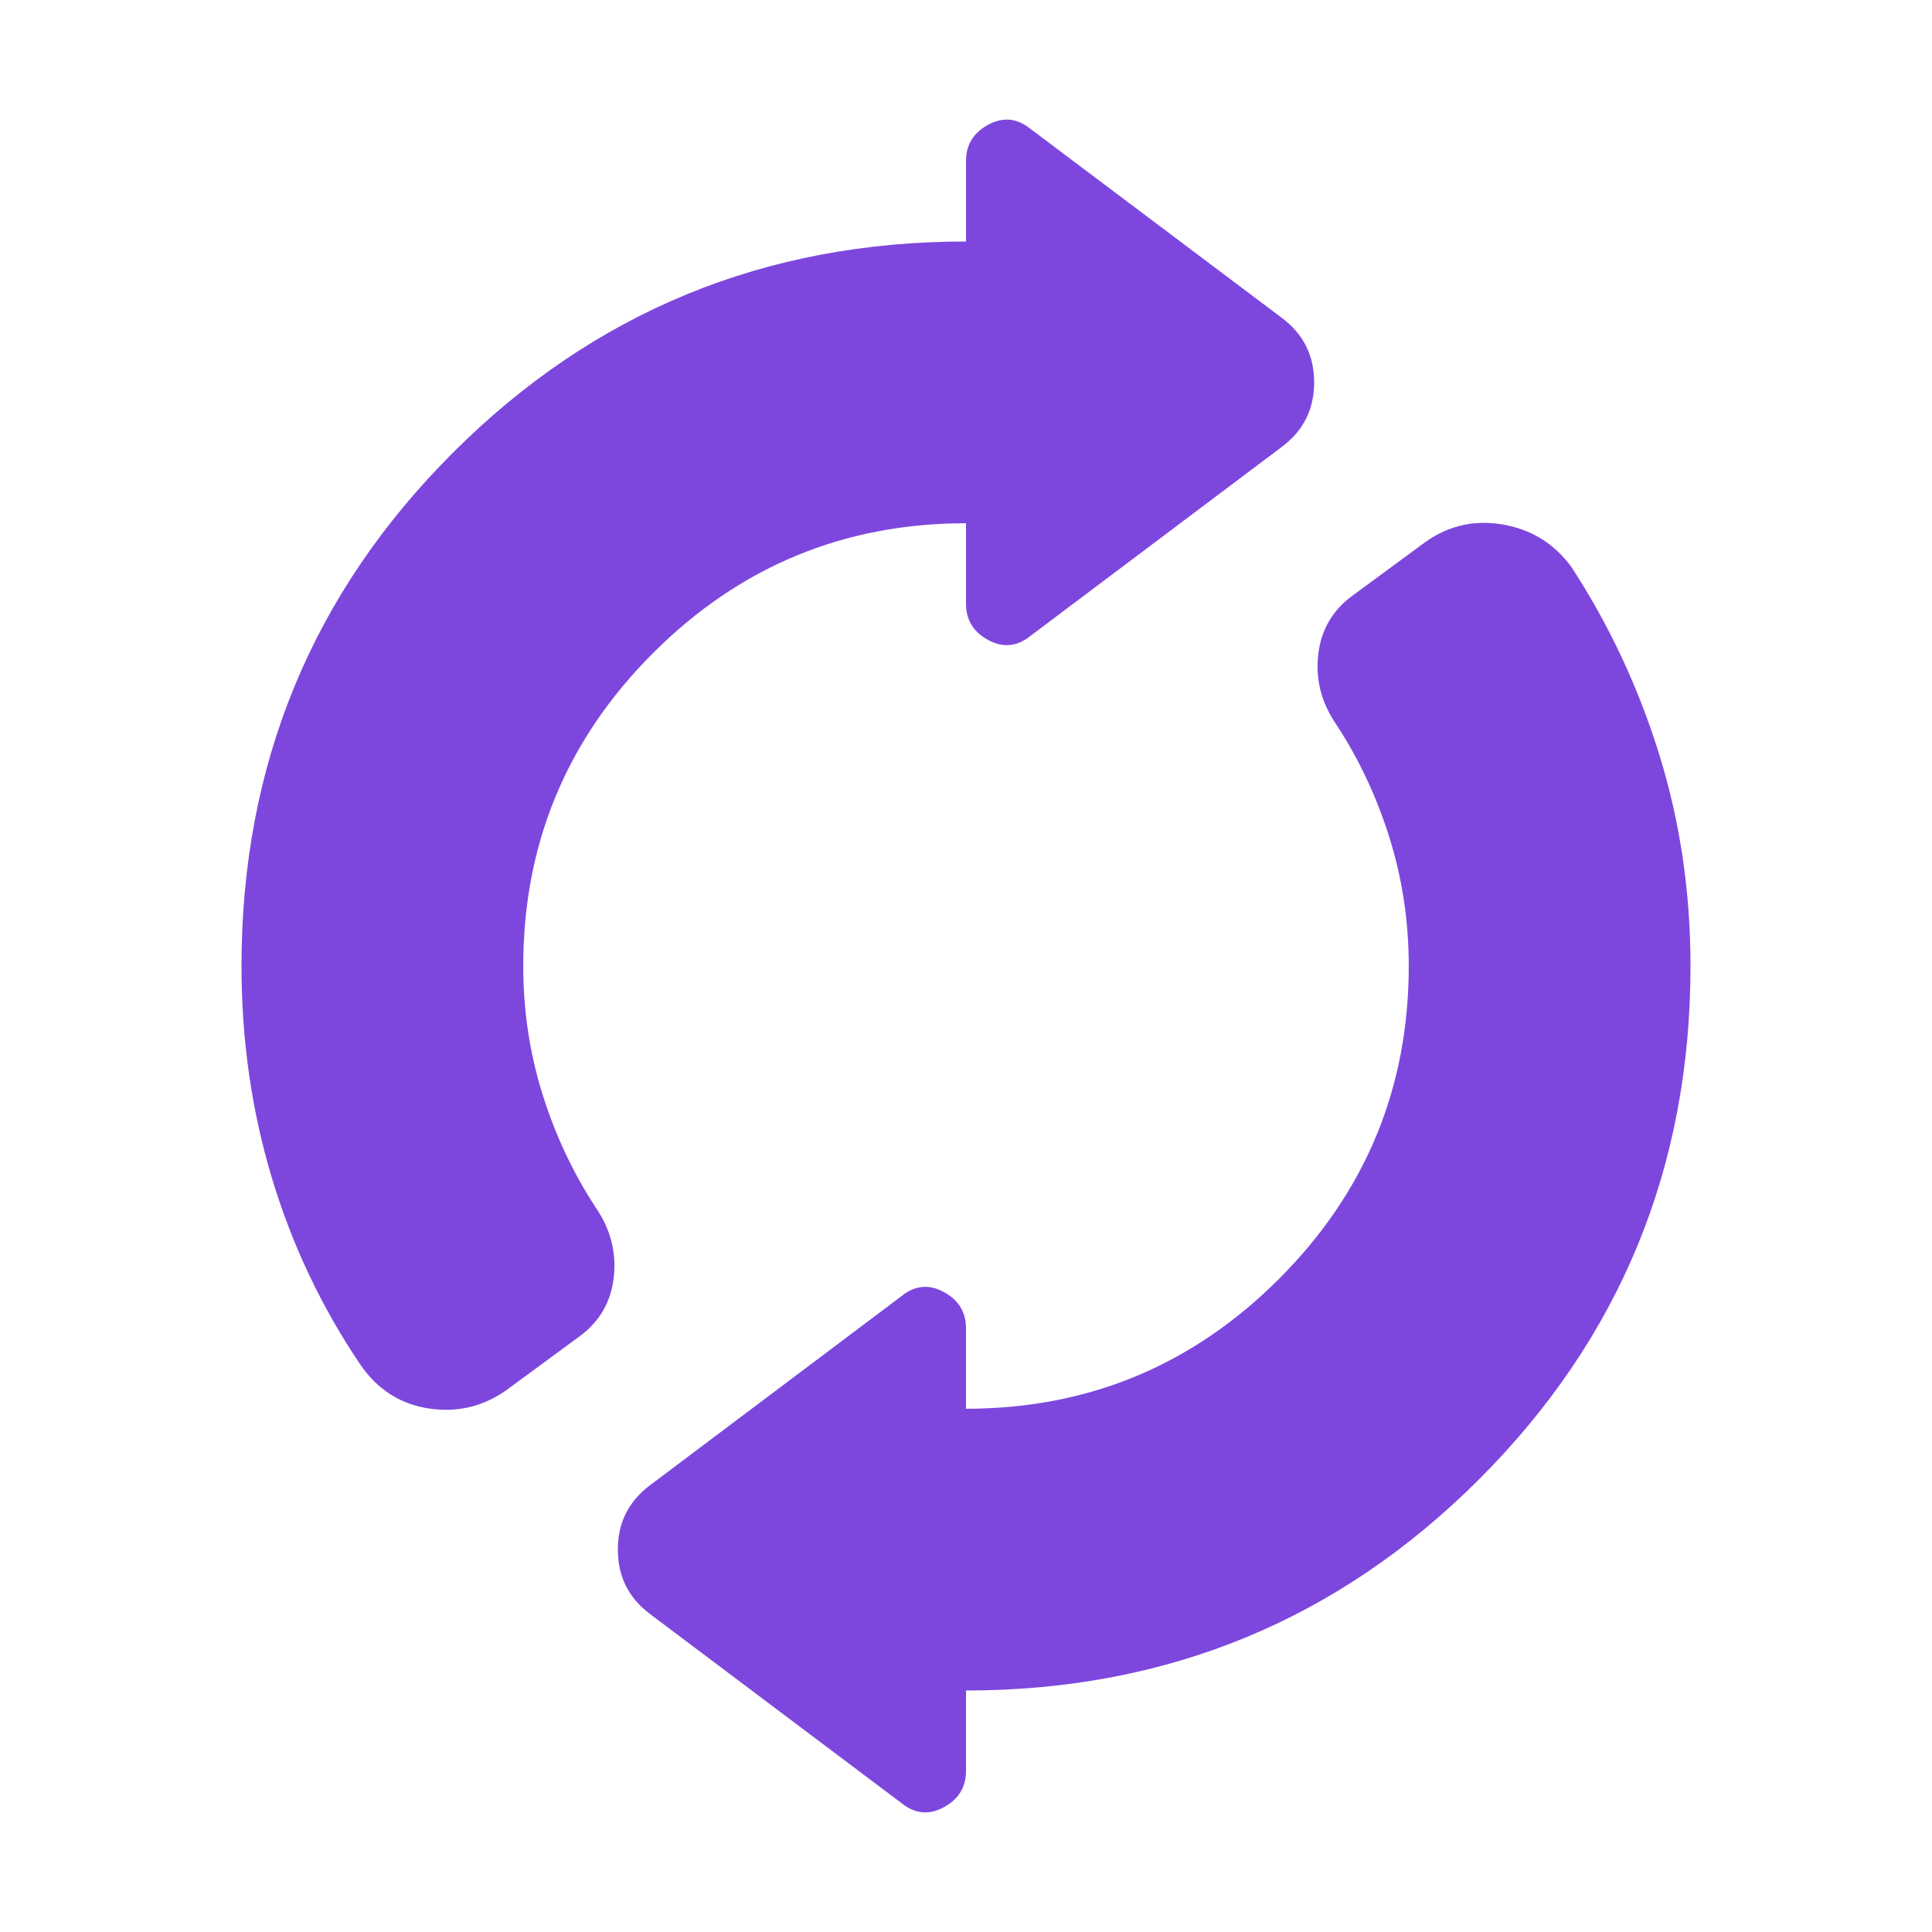<svg width="48" height="48" viewBox="0 0 48 48" fill="none" xmlns="http://www.w3.org/2000/svg">
<mask id="mask0_6492_43995" style="mask-type:alpha" maskUnits="userSpaceOnUse" x="0" y="0" width="48" height="48">
<rect width="48" height="48" fill="#D9D9D9"/>
</mask>
<g mask="url(#mask0_6492_43995)">
<path d="M6 24C6 19 7.75 14.75 11.25 11.25C14.75 7.75 19 6 24 6V4C24 3.6 24.183 3.3 24.55 3.1C24.917 2.9 25.267 2.933 25.6 3.2L31.85 7.9C32.383 8.3 32.65 8.833 32.65 9.5C32.65 10.167 32.383 10.7 31.85 11.1L25.6 15.8C25.267 16.067 24.917 16.1 24.55 15.9C24.183 15.7 24 15.4 24 15V13C20.967 13 18.375 14.075 16.225 16.225C14.075 18.375 13 20.967 13 24C13 25.1 13.158 26.158 13.475 27.175C13.792 28.192 14.233 29.133 14.8 30C15.167 30.533 15.317 31.108 15.25 31.725C15.183 32.342 14.9 32.833 14.4 33.2L12.7 34.45C12.1 34.917 11.433 35.1 10.7 35C9.967 34.9 9.383 34.533 8.95 33.9C7.983 32.467 7.25 30.917 6.75 29.25C6.25 27.583 6 25.833 6 24ZM24 42V44C24 44.4 23.817 44.7 23.45 44.9C23.083 45.1 22.733 45.067 22.4 44.8L16.15 40.1C15.617 39.7 15.35 39.167 15.35 38.5C15.35 37.833 15.617 37.3 16.15 36.9L22.4 32.2C22.733 31.933 23.083 31.9 23.45 32.1C23.817 32.3 24 32.6 24 33V35C27.033 35 29.625 33.925 31.775 31.775C33.925 29.625 35 27.033 35 24C35 22.9 34.842 21.842 34.525 20.825C34.208 19.808 33.767 18.867 33.2 18C32.833 17.467 32.683 16.892 32.75 16.275C32.817 15.658 33.1 15.167 33.6 14.8L35.3 13.55C35.9 13.083 36.567 12.908 37.3 13.025C38.033 13.142 38.617 13.5 39.05 14.1C39.983 15.533 40.708 17.083 41.225 18.75C41.742 20.417 42 22.167 42 24C42 29 40.25 33.25 36.75 36.75C33.25 40.25 29 42 24 42Z" fill="#7D47DE"/>
</g>
</svg>
